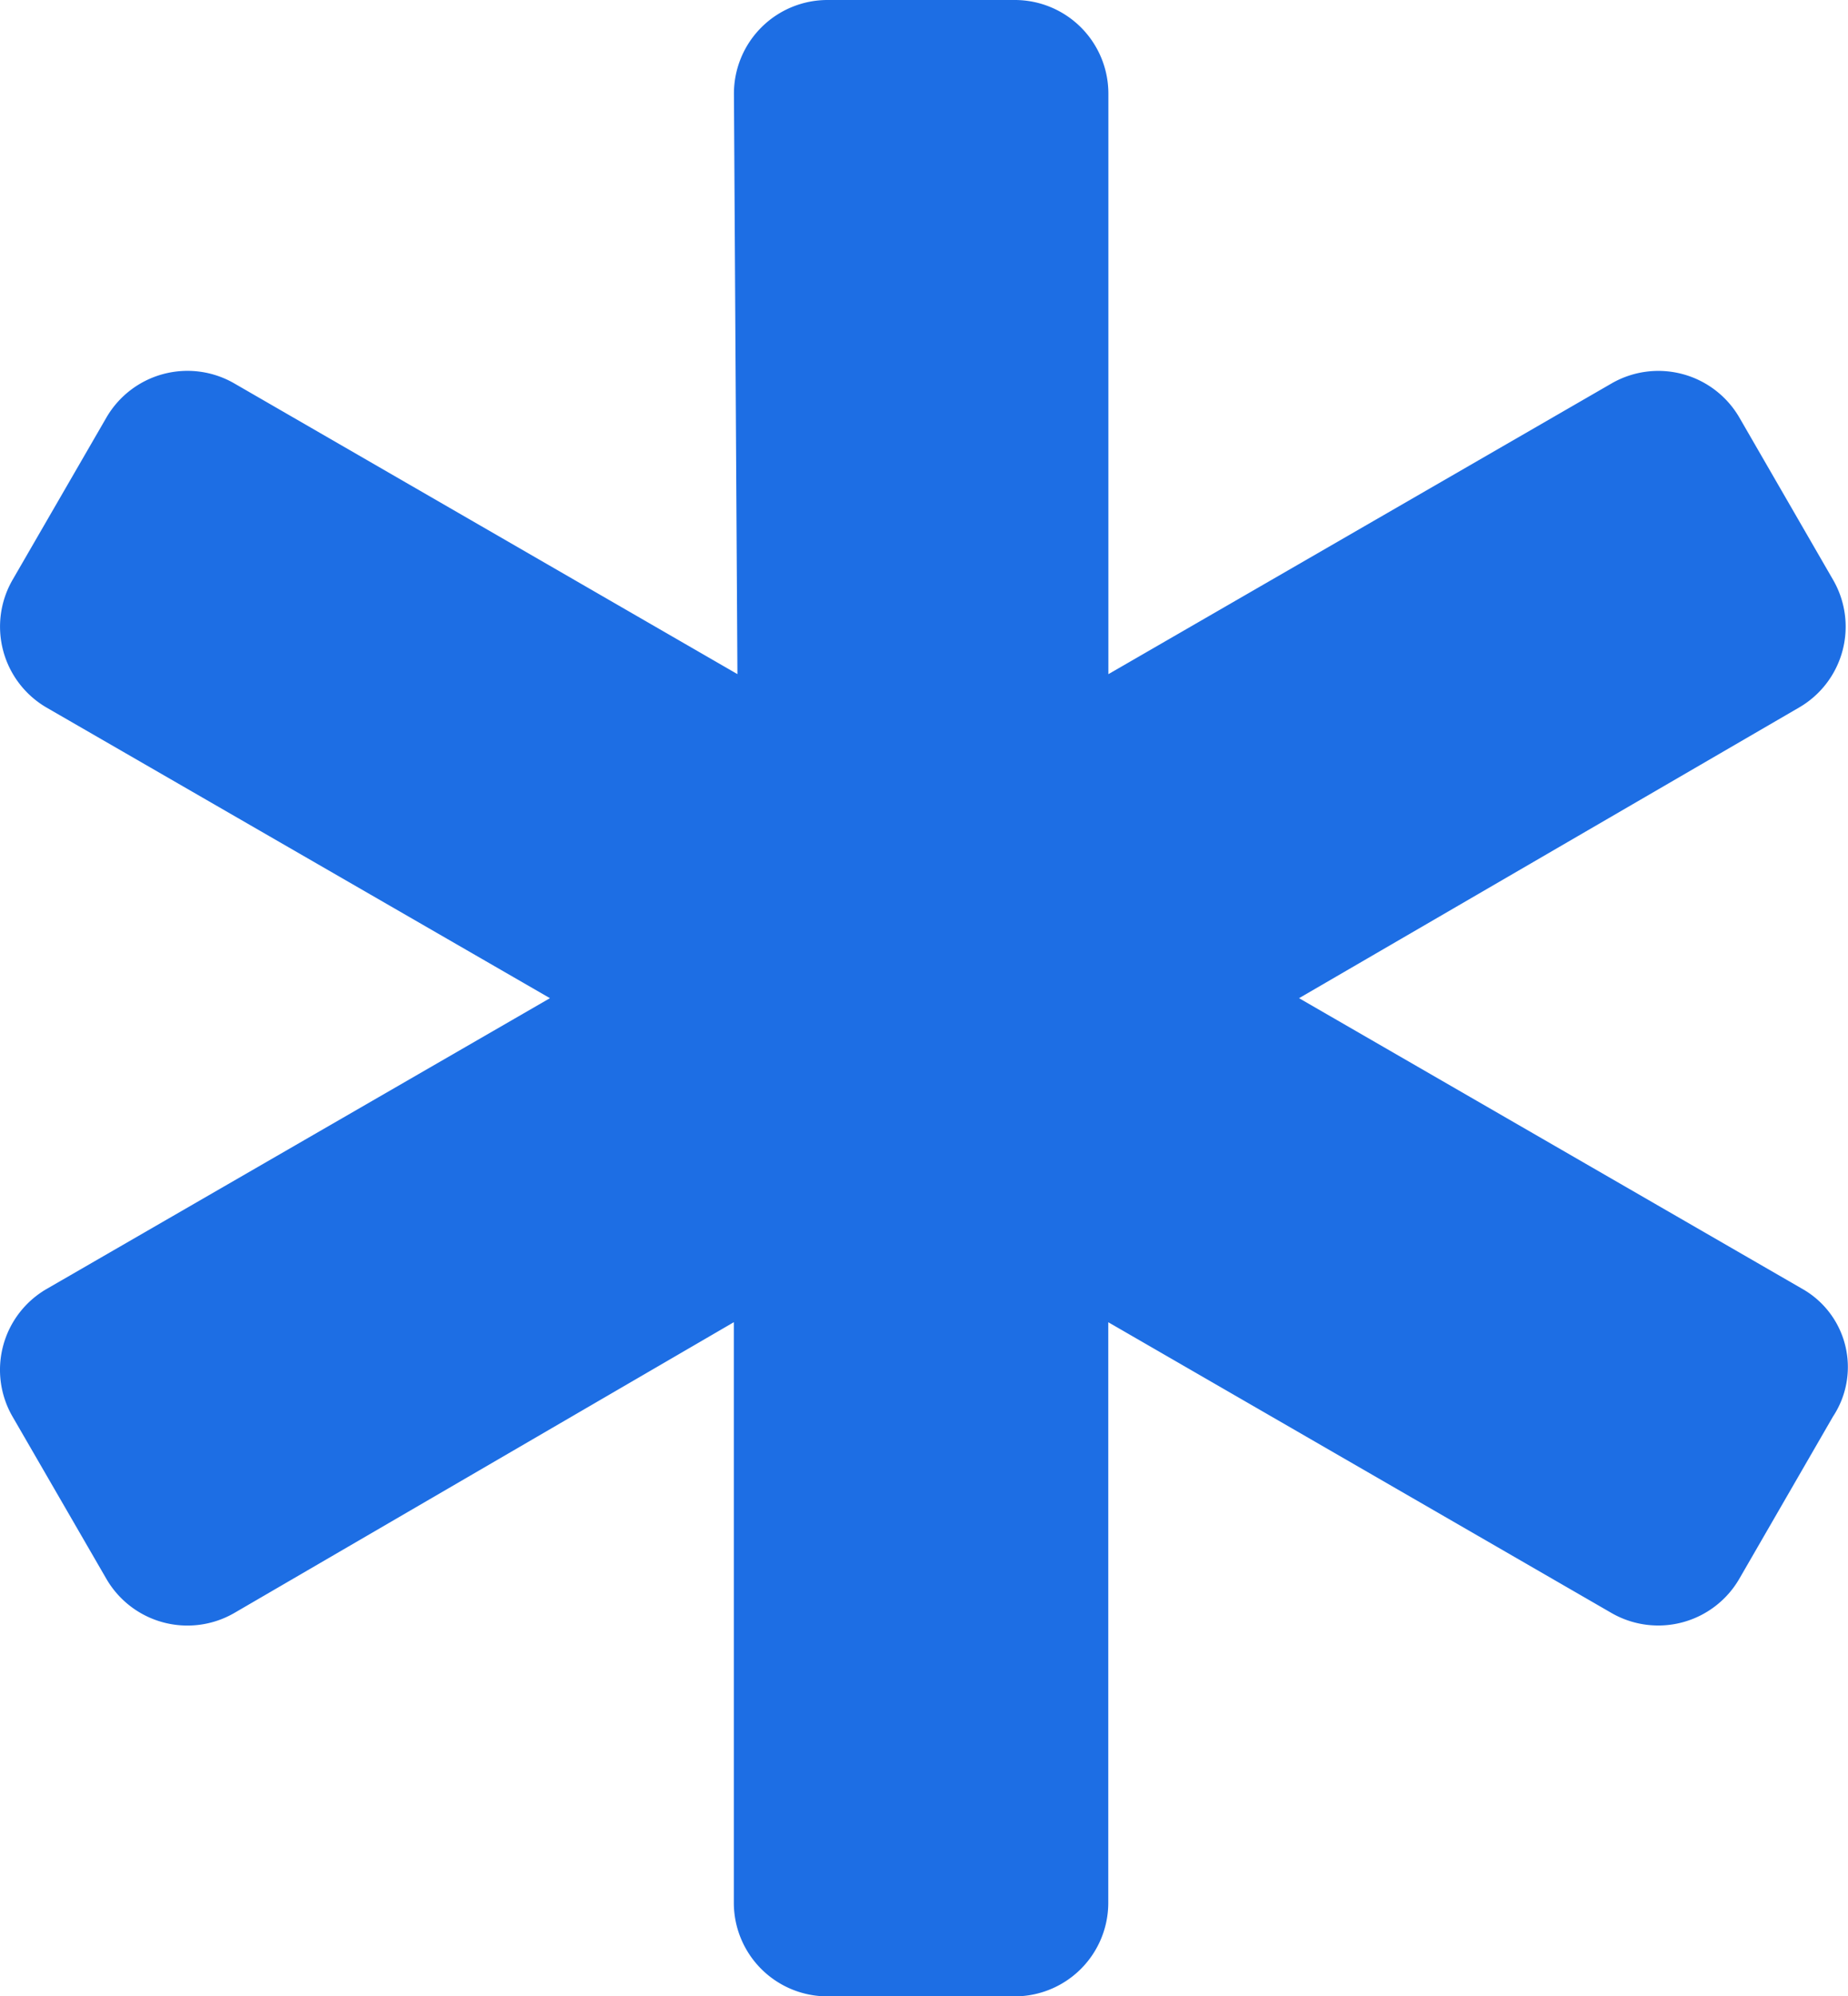 <svg xmlns="http://www.w3.org/2000/svg" width="37.044" height="40" viewBox="0 0 37.044 40"><path d="M38.211-6.617,36.334-3.368a1.878,1.878,0,0,1-2.564.686L23.684-8.507V3.125A1.876,1.876,0,0,1,21.807,5H18.055a1.876,1.876,0,0,1-1.877-1.875V-8.508L6.162-2.68A1.878,1.878,0,0,1,3.6-3.366L1.72-6.615a1.872,1.872,0,0,1,.685-2.56L12.492-15,2.406-20.82a1.876,1.876,0,0,1-.686-2.562L3.6-26.632a1.878,1.878,0,0,1,2.564-.686l10.086,5.825L16.18-33.125A1.876,1.876,0,0,1,18.056-35h3.753a1.876,1.876,0,0,1,1.877,1.875v11.633l10.086-5.825a1.878,1.878,0,0,1,2.564.686l1.877,3.249a1.872,1.872,0,0,1-.685,2.56L27.508-15,37.594-9.177a1.8,1.8,0,0,1,.617,2.56Z" transform="translate(-1.468 35)" fill="#1d6ee4"/></svg>